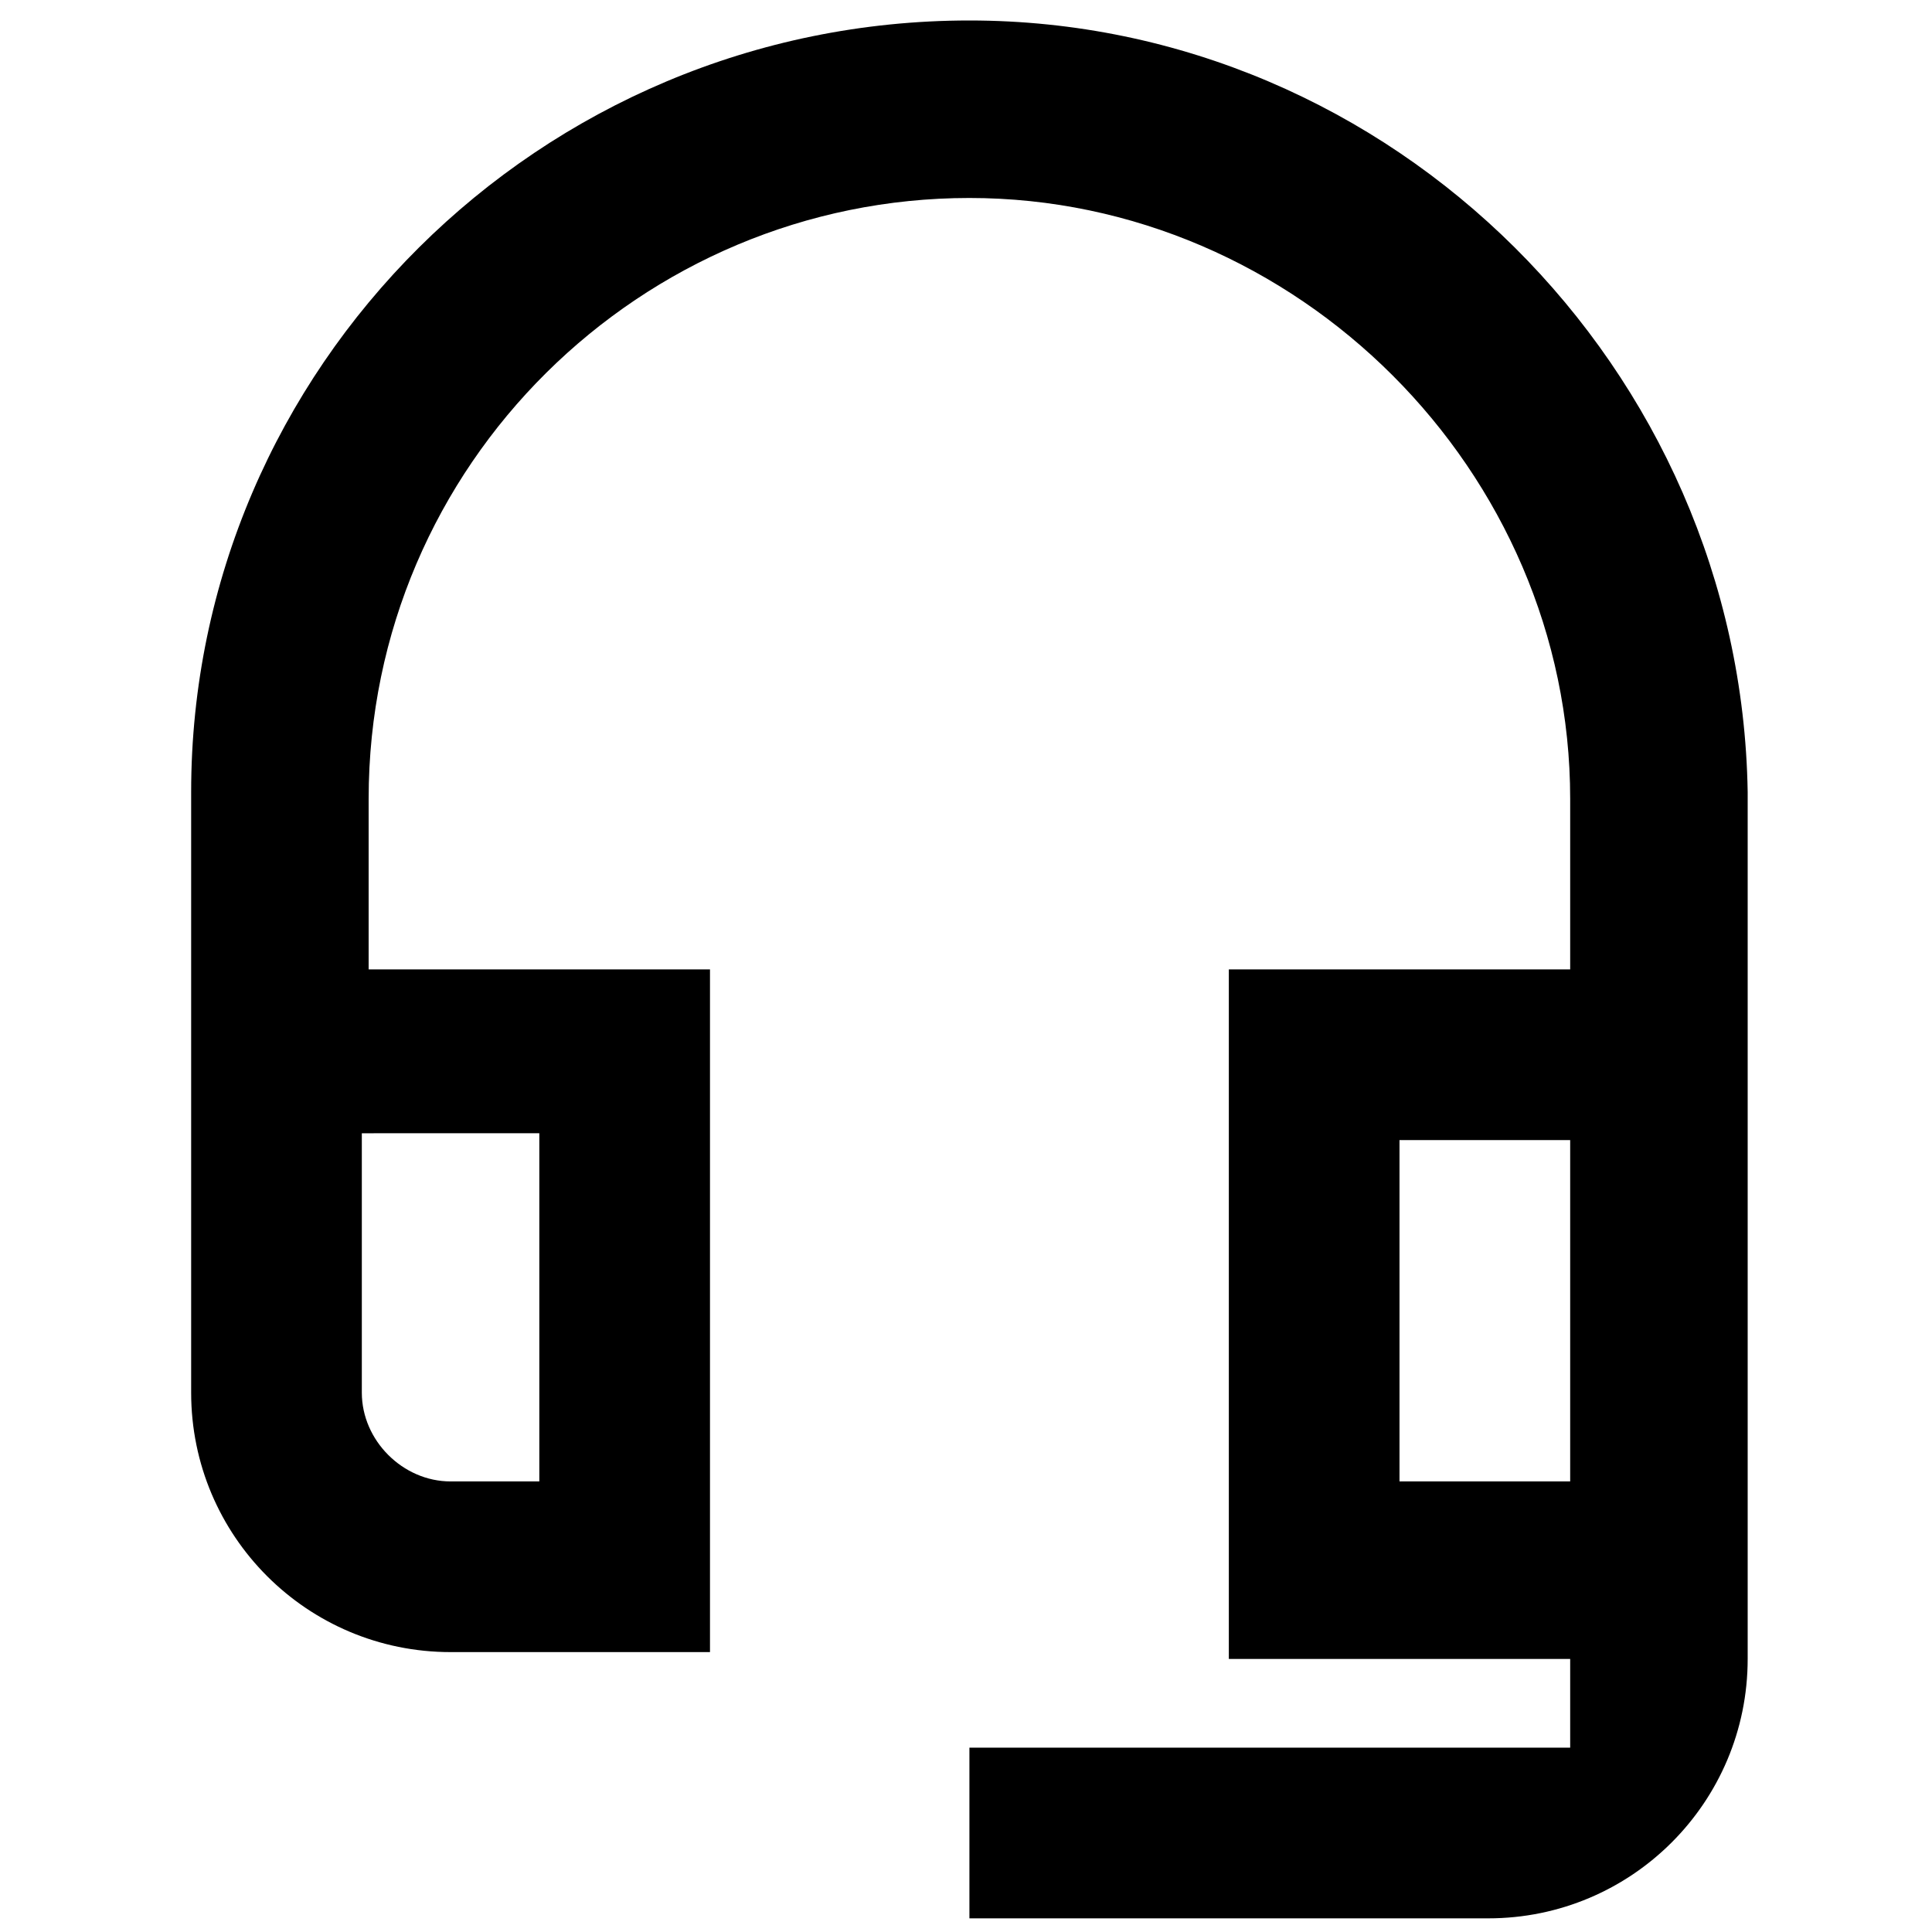 <?xml version="1.0" encoding="utf-8"?>
<!-- Generator: Adobe Illustrator 26.5.0, SVG Export Plug-In . SVG Version: 6.00 Build 0)  -->
<svg version="1.1" id="Camada_1" xmlns="http://www.w3.org/2000/svg" xmlns:xlink="http://www.w3.org/1999/xlink" x="0px" y="0px"
	 viewBox="0 0 28.3 28.3" style="enable-background:new 0 0 28.3 28.3;" xml:space="preserve">
<path id="Caminho_168_00000151520408322152128230000003331965384494491287_" d="M23,16.7v5h-2.5v-5H23 M7.9,16.7v5H6.6
	c-0.7,0-1.3-0.6-1.3-1.3v-3.8H7.9 M14.2,0.3C7.9,0.3,2.8,5.4,2.8,11.6v8.8c0,2.1,1.7,3.8,3.8,3.8h3.8V14.2h-5v-2.5
	c0-4.9,4-8.8,8.8-8.8s8.8,4,8.8,8.8v2.5h-5v10.1h5v1.3h-8.8v2.5h7.6c2.1,0,3.8-1.7,3.8-3.8V11.6C25.5,5.4,20.4,0.3,14.2,0.3z"/>
</svg>
